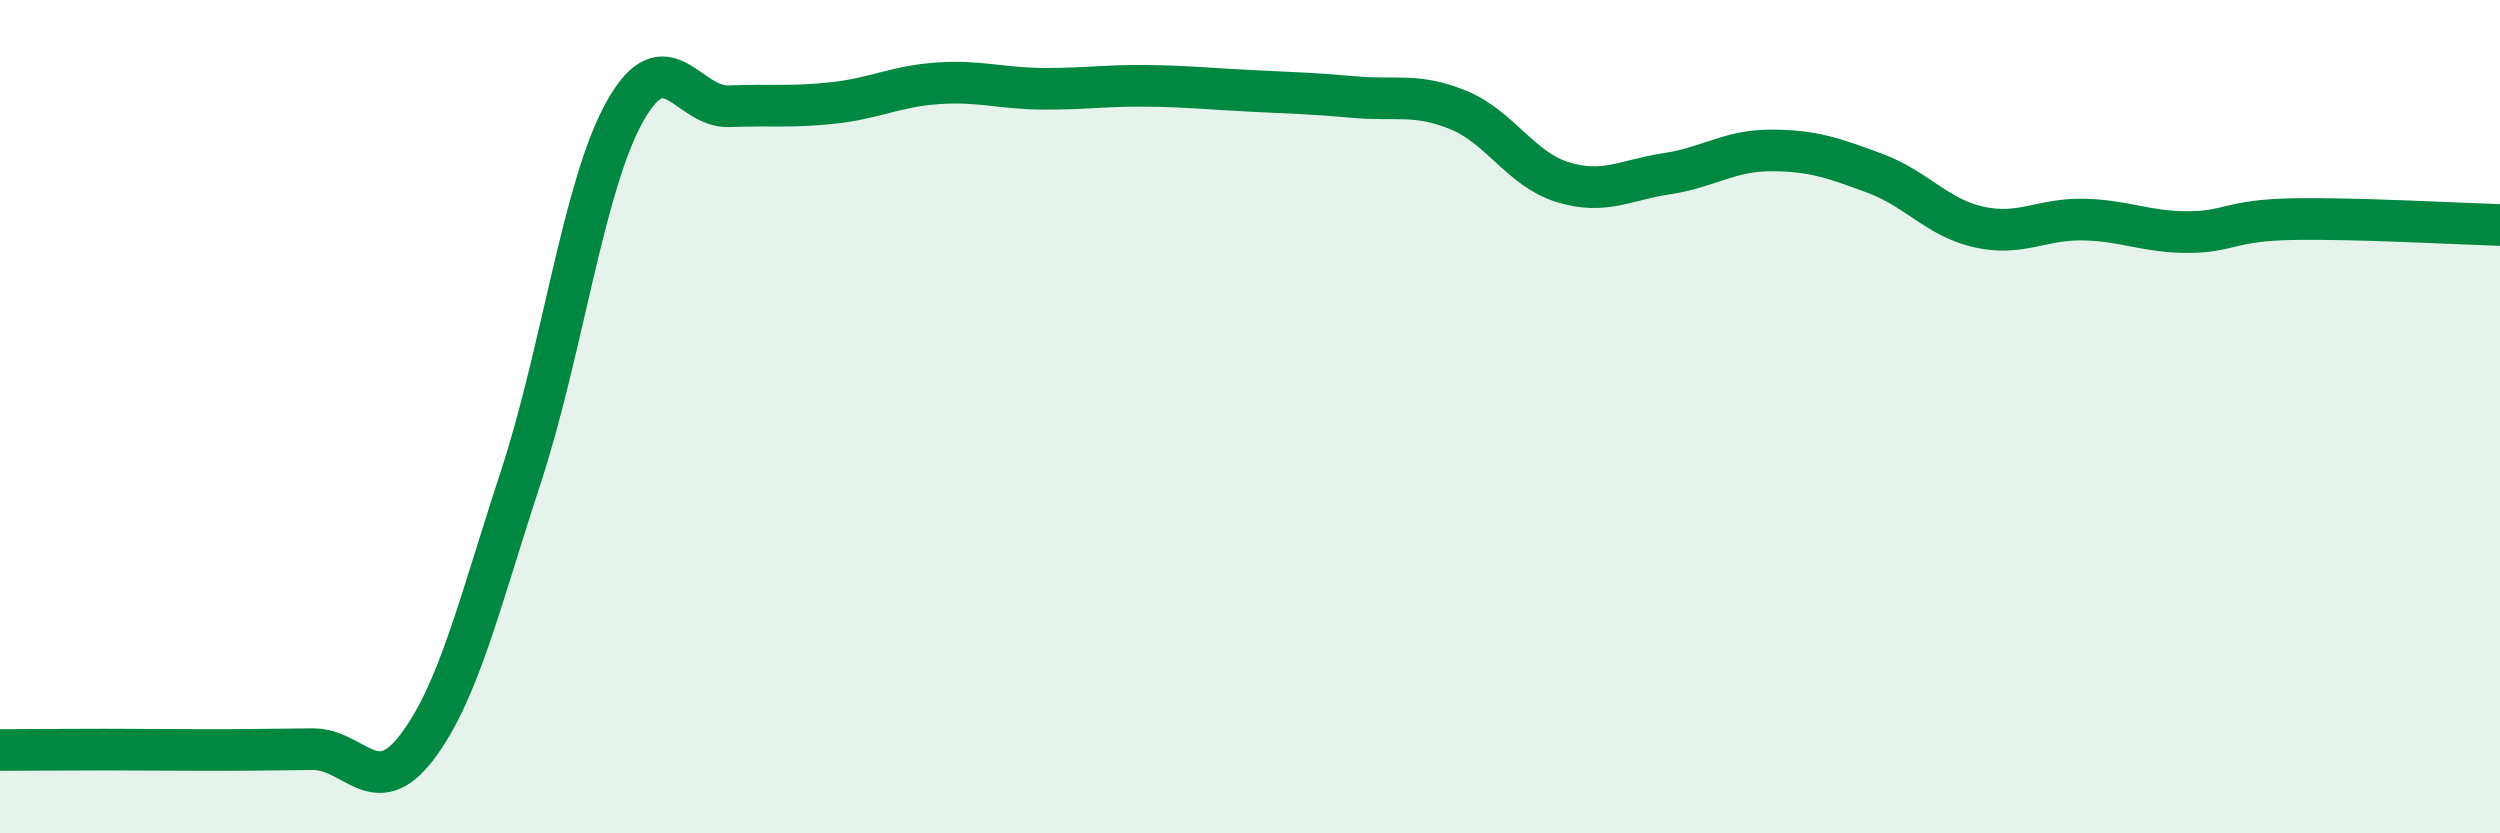 
    <svg width="60" height="20" viewBox="0 0 60 20" xmlns="http://www.w3.org/2000/svg">
      <path
        d="M 0,18 C 0.5,18 1.5,17.99 2.5,17.99 C 3.5,17.99 4,18 5,18 C 6,18 6.5,17.99 7.5,17.98 C 8.5,17.97 9,19.25 10,17.94 C 11,16.63 11.5,14.5 12.5,11.45 C 13.5,8.4 14,4.45 15,2.67 C 16,0.89 16.5,2.59 17.5,2.55 C 18.5,2.51 19,2.58 20,2.47 C 21,2.36 21.5,2.07 22.5,2 C 23.5,1.93 24,2.12 25,2.13 C 26,2.14 26.5,2.05 27.5,2.06 C 28.5,2.07 29,2.13 30,2.18 C 31,2.23 31.5,2.24 32.5,2.33 C 33.5,2.42 34,2.23 35,2.64 C 36,3.05 36.5,4.06 37.5,4.37 C 38.5,4.68 39,4.32 40,4.17 C 41,4.02 41.5,3.61 42.5,3.61 C 43.5,3.61 44,3.79 45,4.16 C 46,4.53 46.5,5.23 47.5,5.45 C 48.5,5.67 49,5.25 50,5.27 C 51,5.29 51.5,5.57 52.5,5.57 C 53.5,5.57 53.5,5.29 55,5.26 C 56.5,5.23 59,5.37 60,5.4L60 20L0 20Z"
        fill="#008740"
        opacity="0.1"
        stroke-linecap="round"
        stroke-linejoin="round"
      />
      <path
        d="M 0,18 C 0.5,18 1.5,17.99 2.5,17.99 C 3.5,17.99 4,18 5,18 C 6,18 6.5,17.99 7.5,17.98 C 8.5,17.97 9,19.25 10,17.94 C 11,16.63 11.5,14.5 12.5,11.45 C 13.5,8.4 14,4.45 15,2.67 C 16,0.89 16.5,2.59 17.5,2.55 C 18.5,2.51 19,2.58 20,2.47 C 21,2.36 21.5,2.07 22.5,2 C 23.5,1.93 24,2.12 25,2.13 C 26,2.14 26.5,2.05 27.5,2.06 C 28.5,2.07 29,2.13 30,2.18 C 31,2.23 31.5,2.24 32.5,2.33 C 33.5,2.42 34,2.23 35,2.64 C 36,3.05 36.5,4.06 37.5,4.37 C 38.5,4.68 39,4.32 40,4.17 C 41,4.02 41.5,3.61 42.5,3.61 C 43.5,3.61 44,3.79 45,4.16 C 46,4.53 46.5,5.23 47.5,5.45 C 48.5,5.67 49,5.25 50,5.27 C 51,5.29 51.5,5.57 52.5,5.57 C 53.5,5.57 53.5,5.29 55,5.26 C 56.5,5.23 59,5.37 60,5.4"
        stroke="#008740"
        stroke-width="1"
        fill="none"
        stroke-linecap="round"
        stroke-linejoin="round"
      />
    </svg>
  